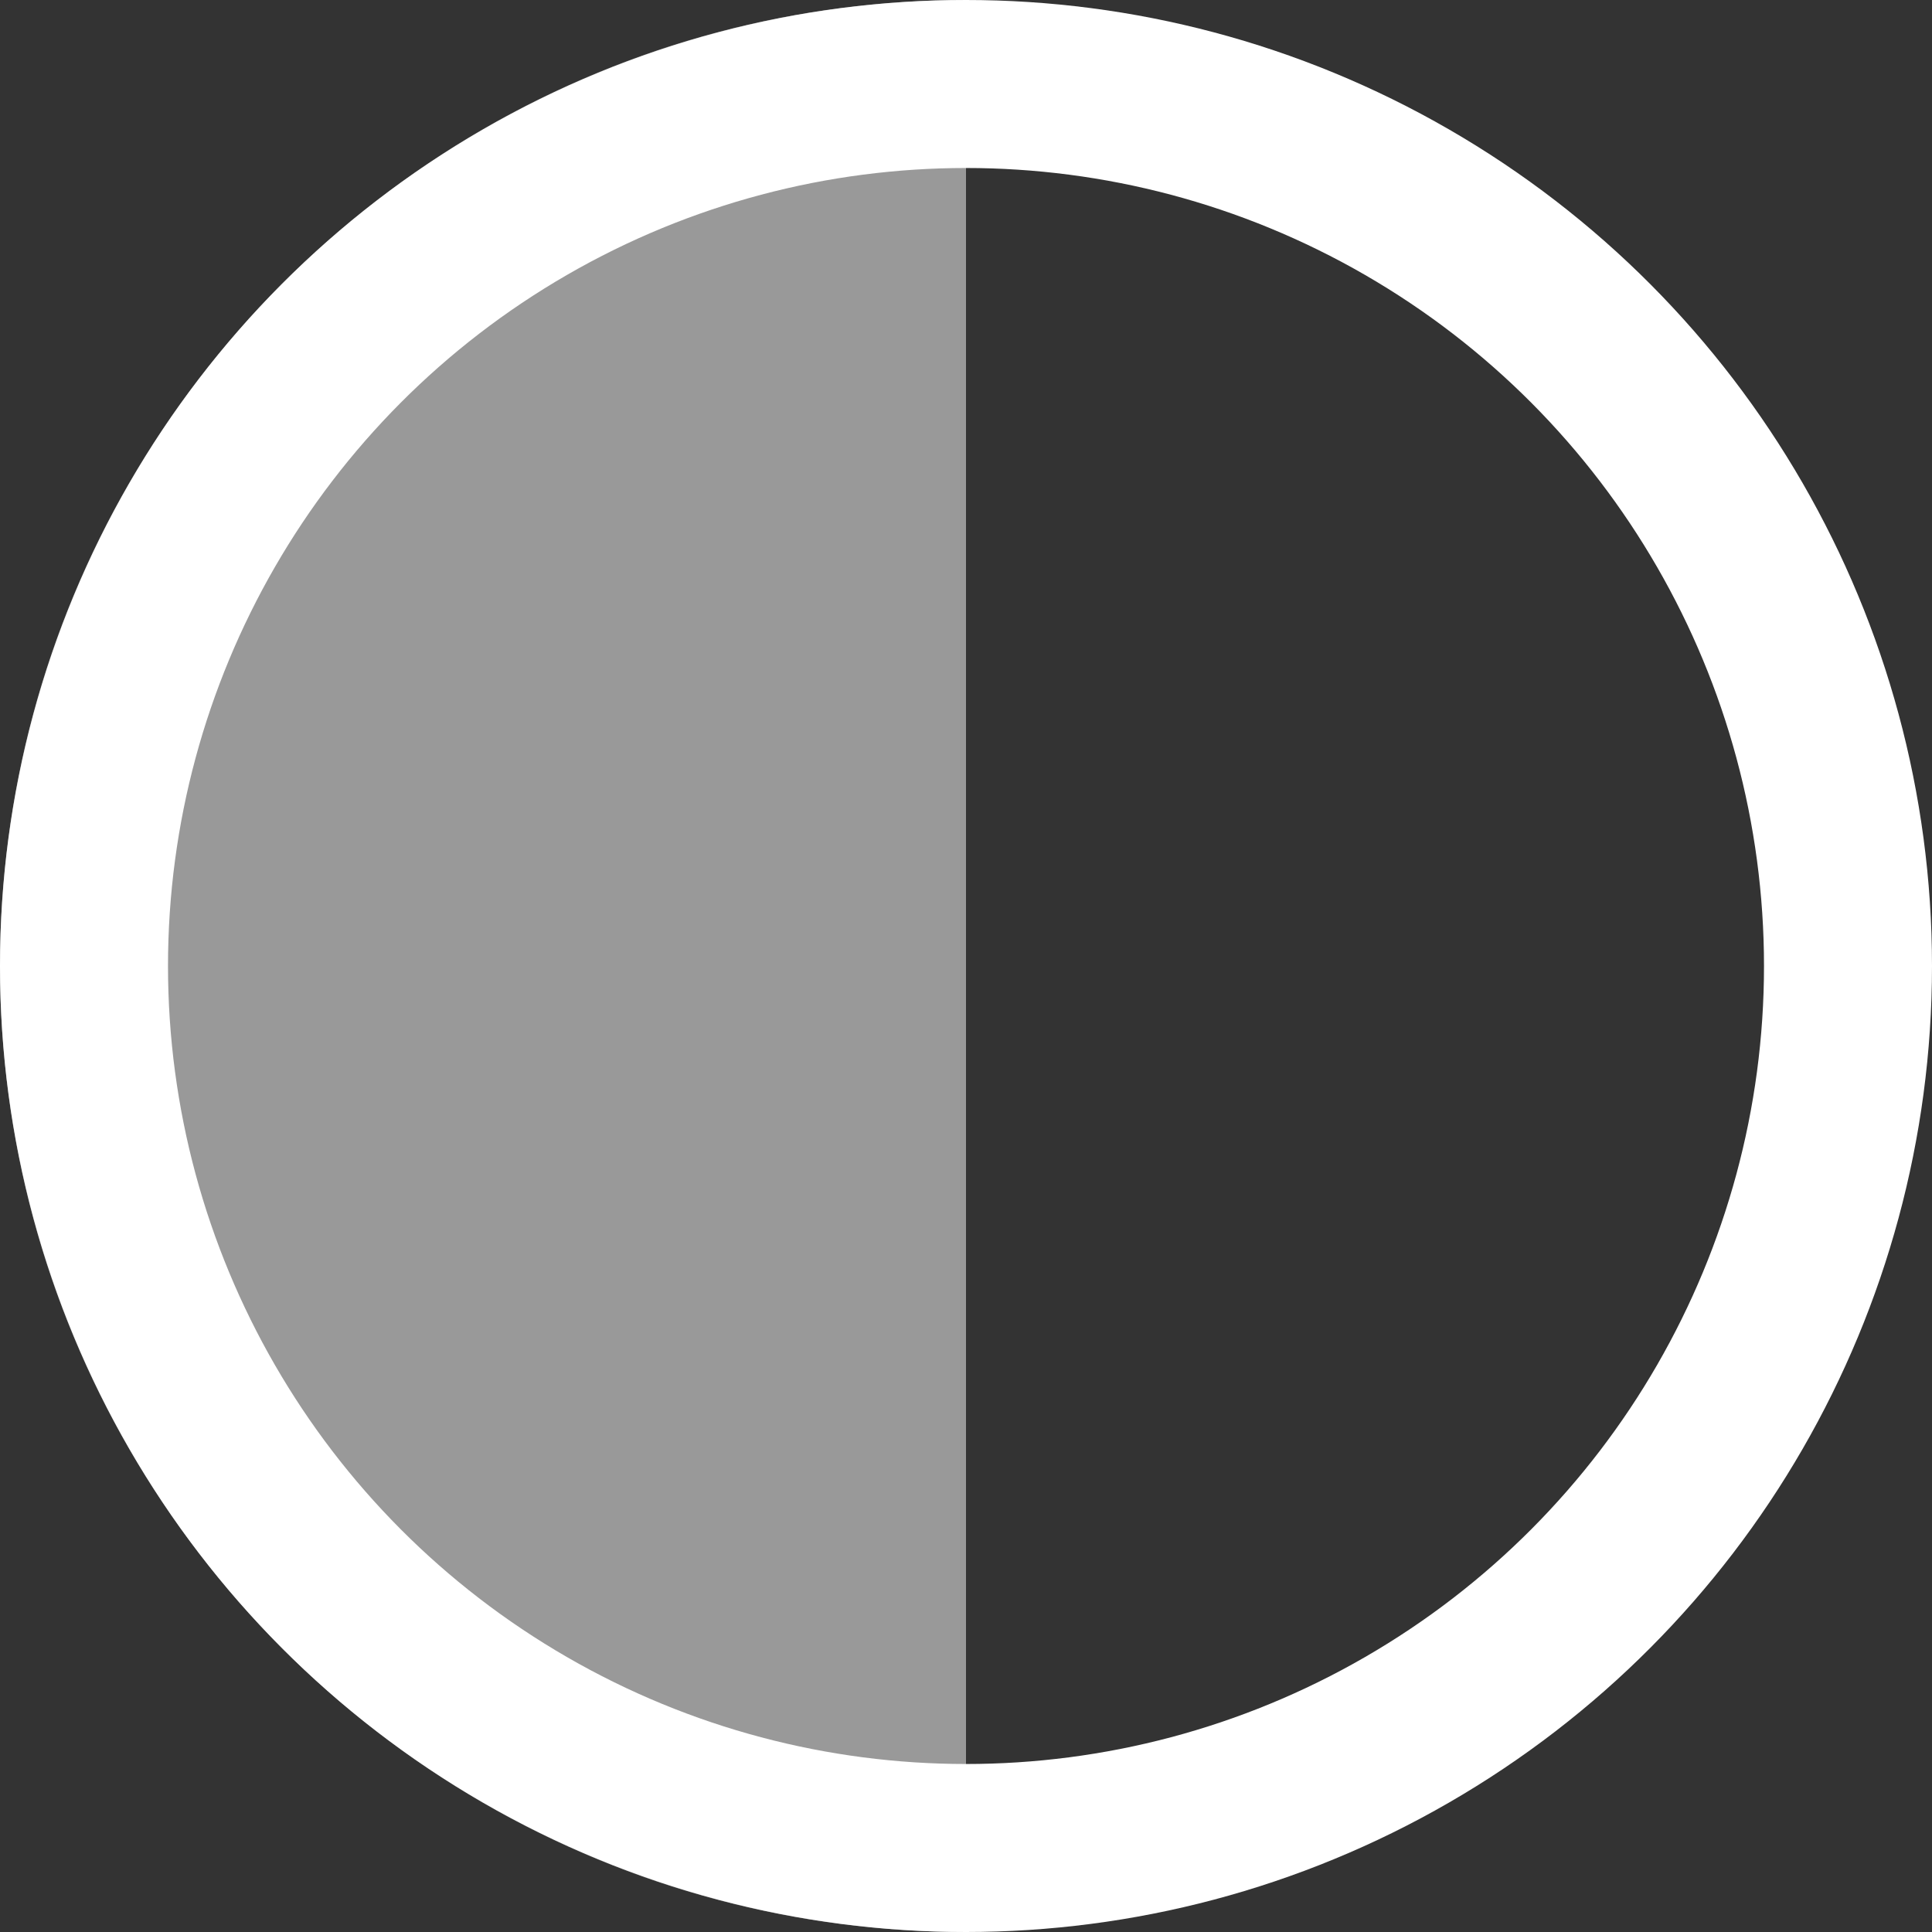 <?xml version="1.0" encoding="UTF-8"?>
<svg width="23px" height="23px" viewBox="0 0 23 23" version="1.1" xmlns="http://www.w3.org/2000/svg" xmlns:xlink="http://www.w3.org/1999/xlink">
    <rect x="0" y="0" width="23" height="23" fill="#333333" stroke="none"/>
    <!-- Generator: Sketch 50.2 (55047) - http://www.bohemiancoding.com/sketch -->
    <title>Group</title>
    <desc>Created with Sketch.</desc>
    <defs></defs>
    <g id="Page-1" stroke="none" stroke-width="1" fill="none" fill-rule="evenodd">
        <g id="Artboard-2" transform="translate(-289, -52)">
            <g id="Group-46" transform="translate(289, 49)">
                <g id="Group" transform="translate(0, 3)">
                    <circle id="Oval-20" stroke="#FFFFFF" stroke-width="2" cx="11.5" cy="11.5" r="10.5"></circle>
                    <path d="M11.5,23 L11.5,0 C5.149,0 0,5.149 0,11.5 C0,17.851 5.149,23 11.5,23 Z" id="Oval-20-Copy-3" fill-opacity="0.5" fill="#FFFFFF"></path>
                </g>
            </g>
        </g>
    </g>
</svg>